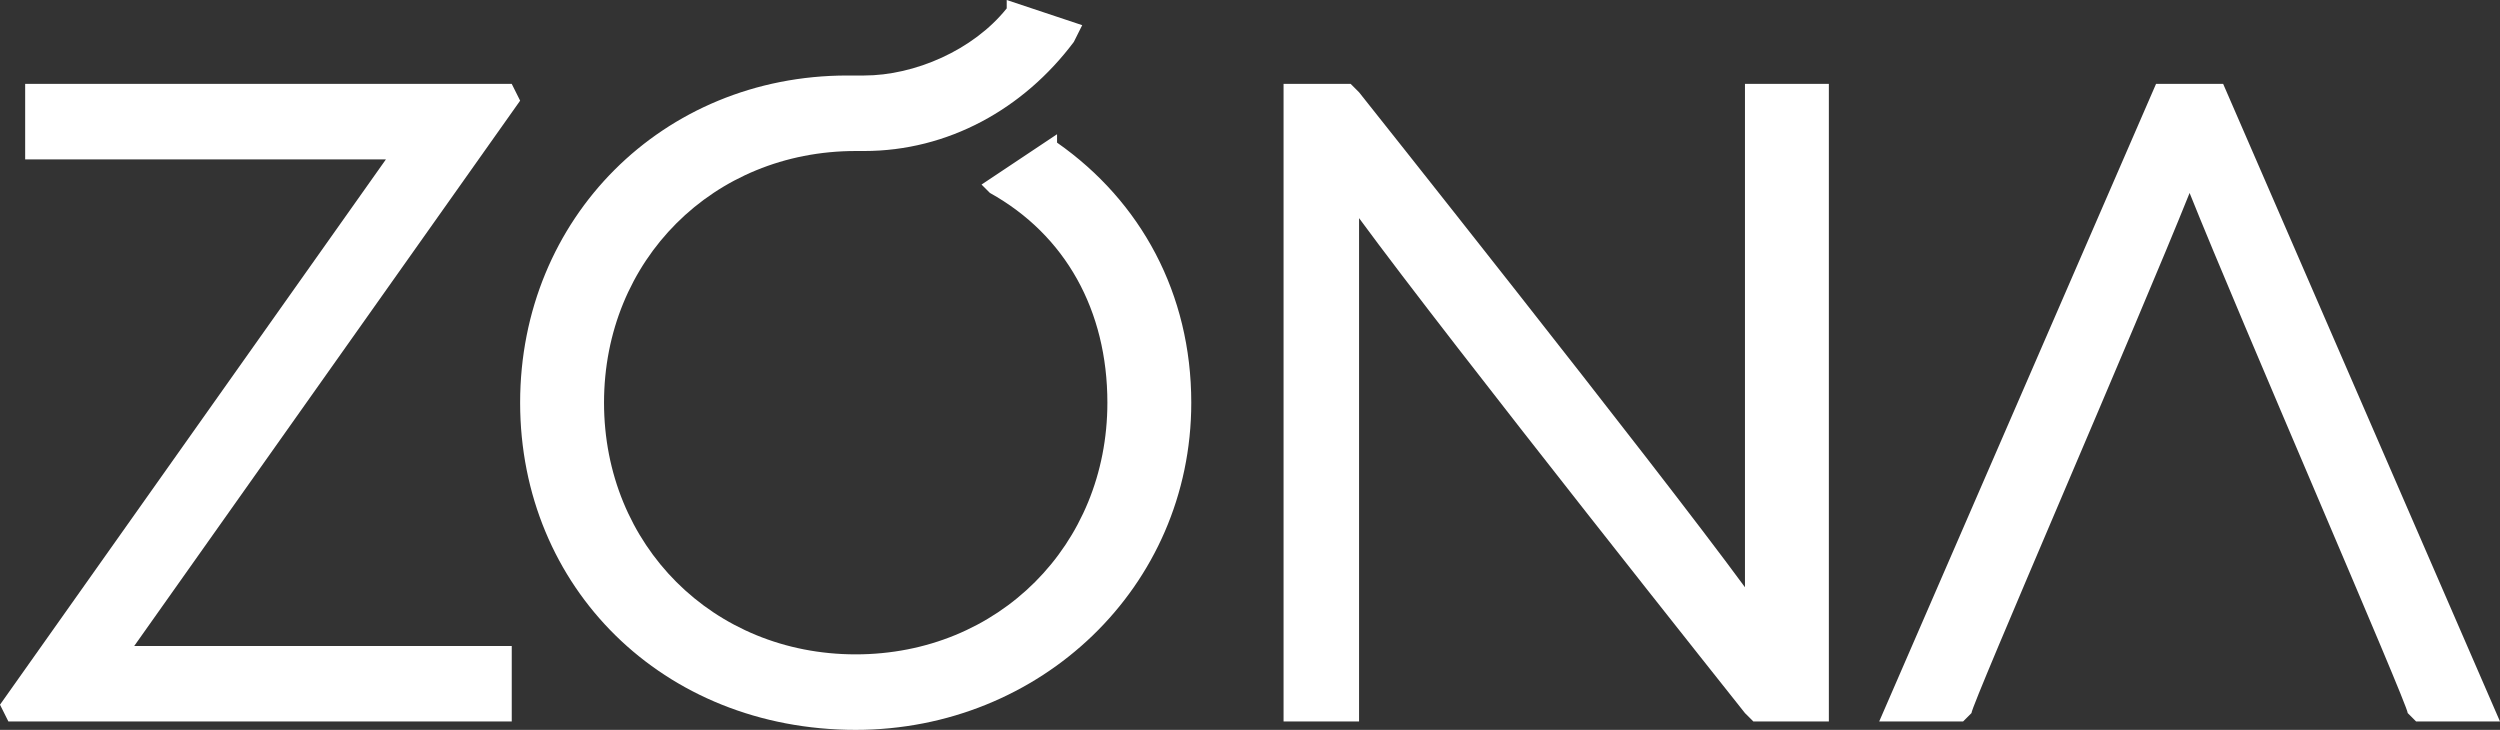 <svg width="298" height="87" viewBox="0 0 298 87" fill="none" xmlns="http://www.w3.org/2000/svg">
<rect x="0" y="0" width="298" height="87" fill="#333333" stroke="none"/>
<path d="M3 10V19H46L0 84L1 86H61V77H16L62 12L61 10H3Z" fill="white"/>
<path d="M208 12V70C197 55 162 11 162 11L161 10H153V86H162V26C173 41 208 85 208 85L209 86H218V10H208V12Z" fill="white"/>
<path d="M265 10H257L224 86H234L235 85C235 84 255 38 261 23C267 38 287 84 287 85L288 86H298L265 10Z" fill="white"/>
<path d="M126 17V16L117 22L118 23C127 28 132 37 132 48C132 65 119 78 102 78C85 78 72 65 72 48C72 31 85 18 102 18H103C113 18 122 13 128 5L129 3L120 0V1C116 6 109 9 103 9H101C79 9 62 26 62 48C62 70 79 87 102 87C124 87 142 70 142 48C142 35 136 24 126 17Z" fill="white"/>
</svg>
